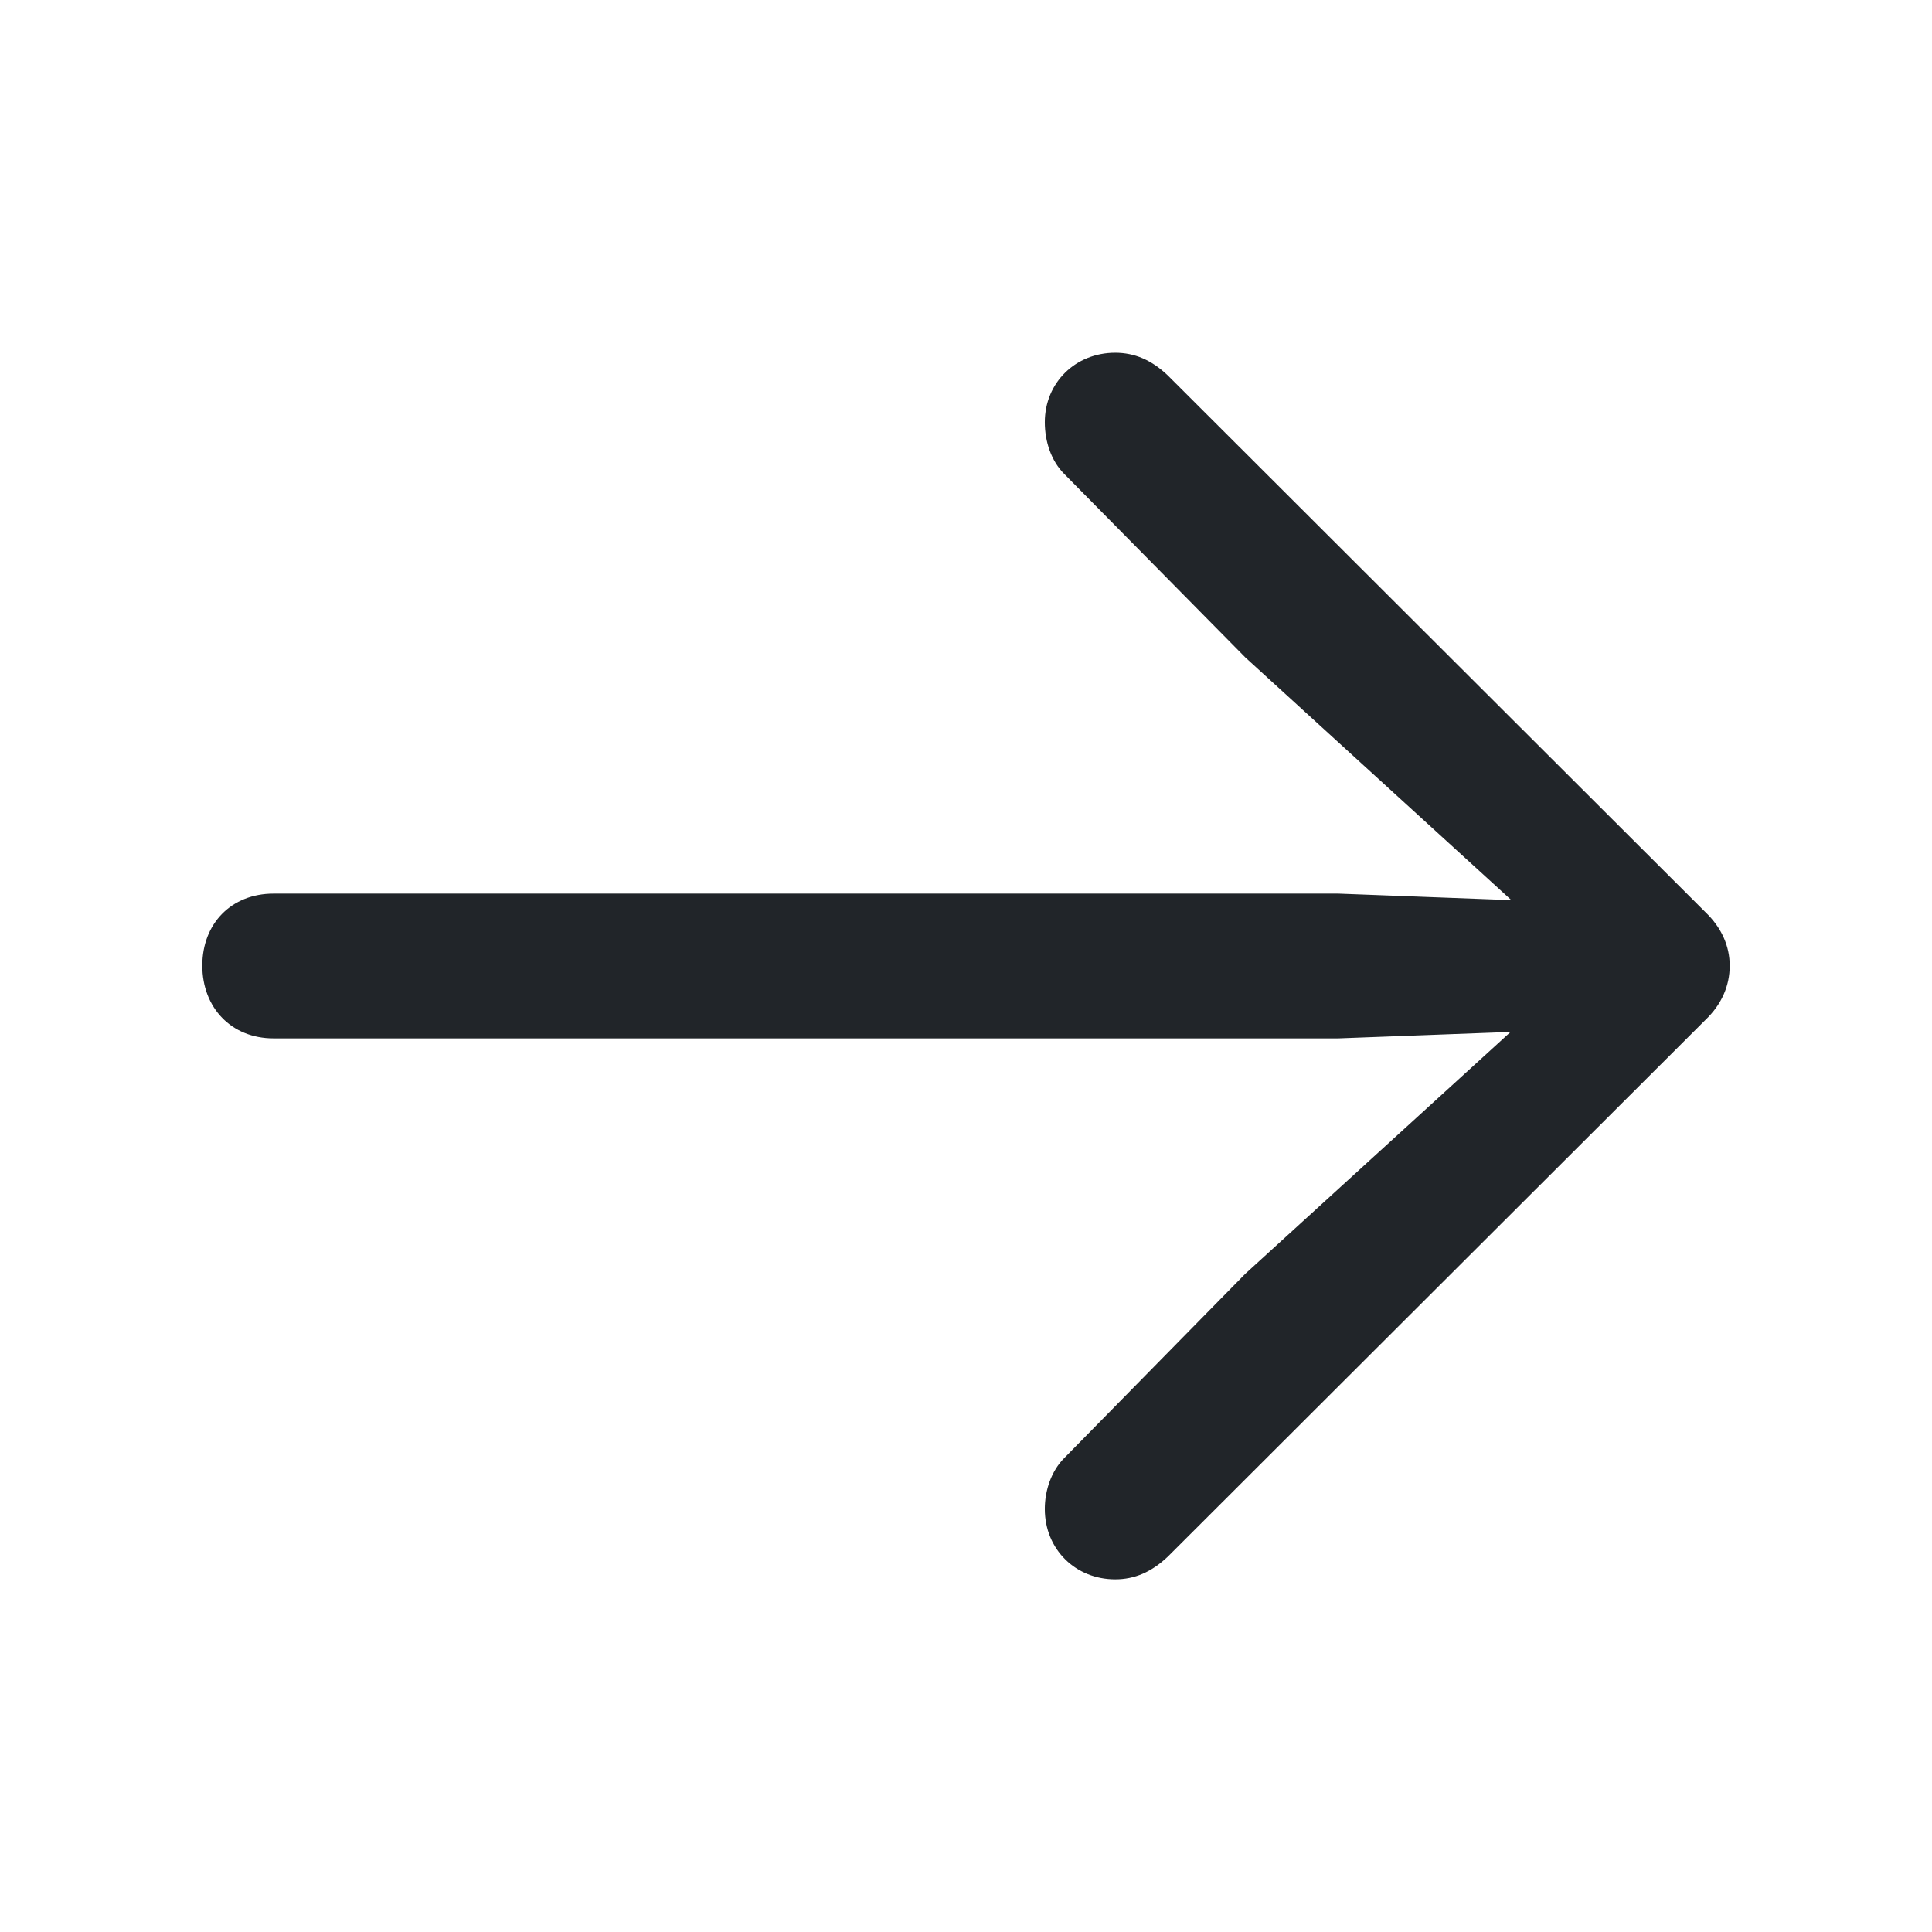 <svg width="24" height="24" viewBox="0 0 24 24" fill="none" xmlns="http://www.w3.org/2000/svg">
<path d="M2.513 11.995C2.513 12.518 2.874 12.899 3.397 12.899L16.626 12.899L18.765 12.819L15.471 15.822L13.221 18.112C13.06 18.273 12.979 18.514 12.979 18.745C12.979 19.247 13.361 19.619 13.854 19.619C14.094 19.619 14.305 19.528 14.506 19.338L21.186 12.669C21.387 12.477 21.487 12.246 21.487 11.996C21.487 11.755 21.387 11.524 21.186 11.332L14.506 4.663C14.305 4.472 14.094 4.382 13.853 4.382C13.361 4.382 12.979 4.753 12.979 5.245C12.979 5.487 13.06 5.728 13.221 5.888L15.471 8.168L18.775 11.182L16.626 11.101H3.397C2.874 11.101 2.513 11.473 2.513 11.995Z" fill="#212529"/>
</svg>
